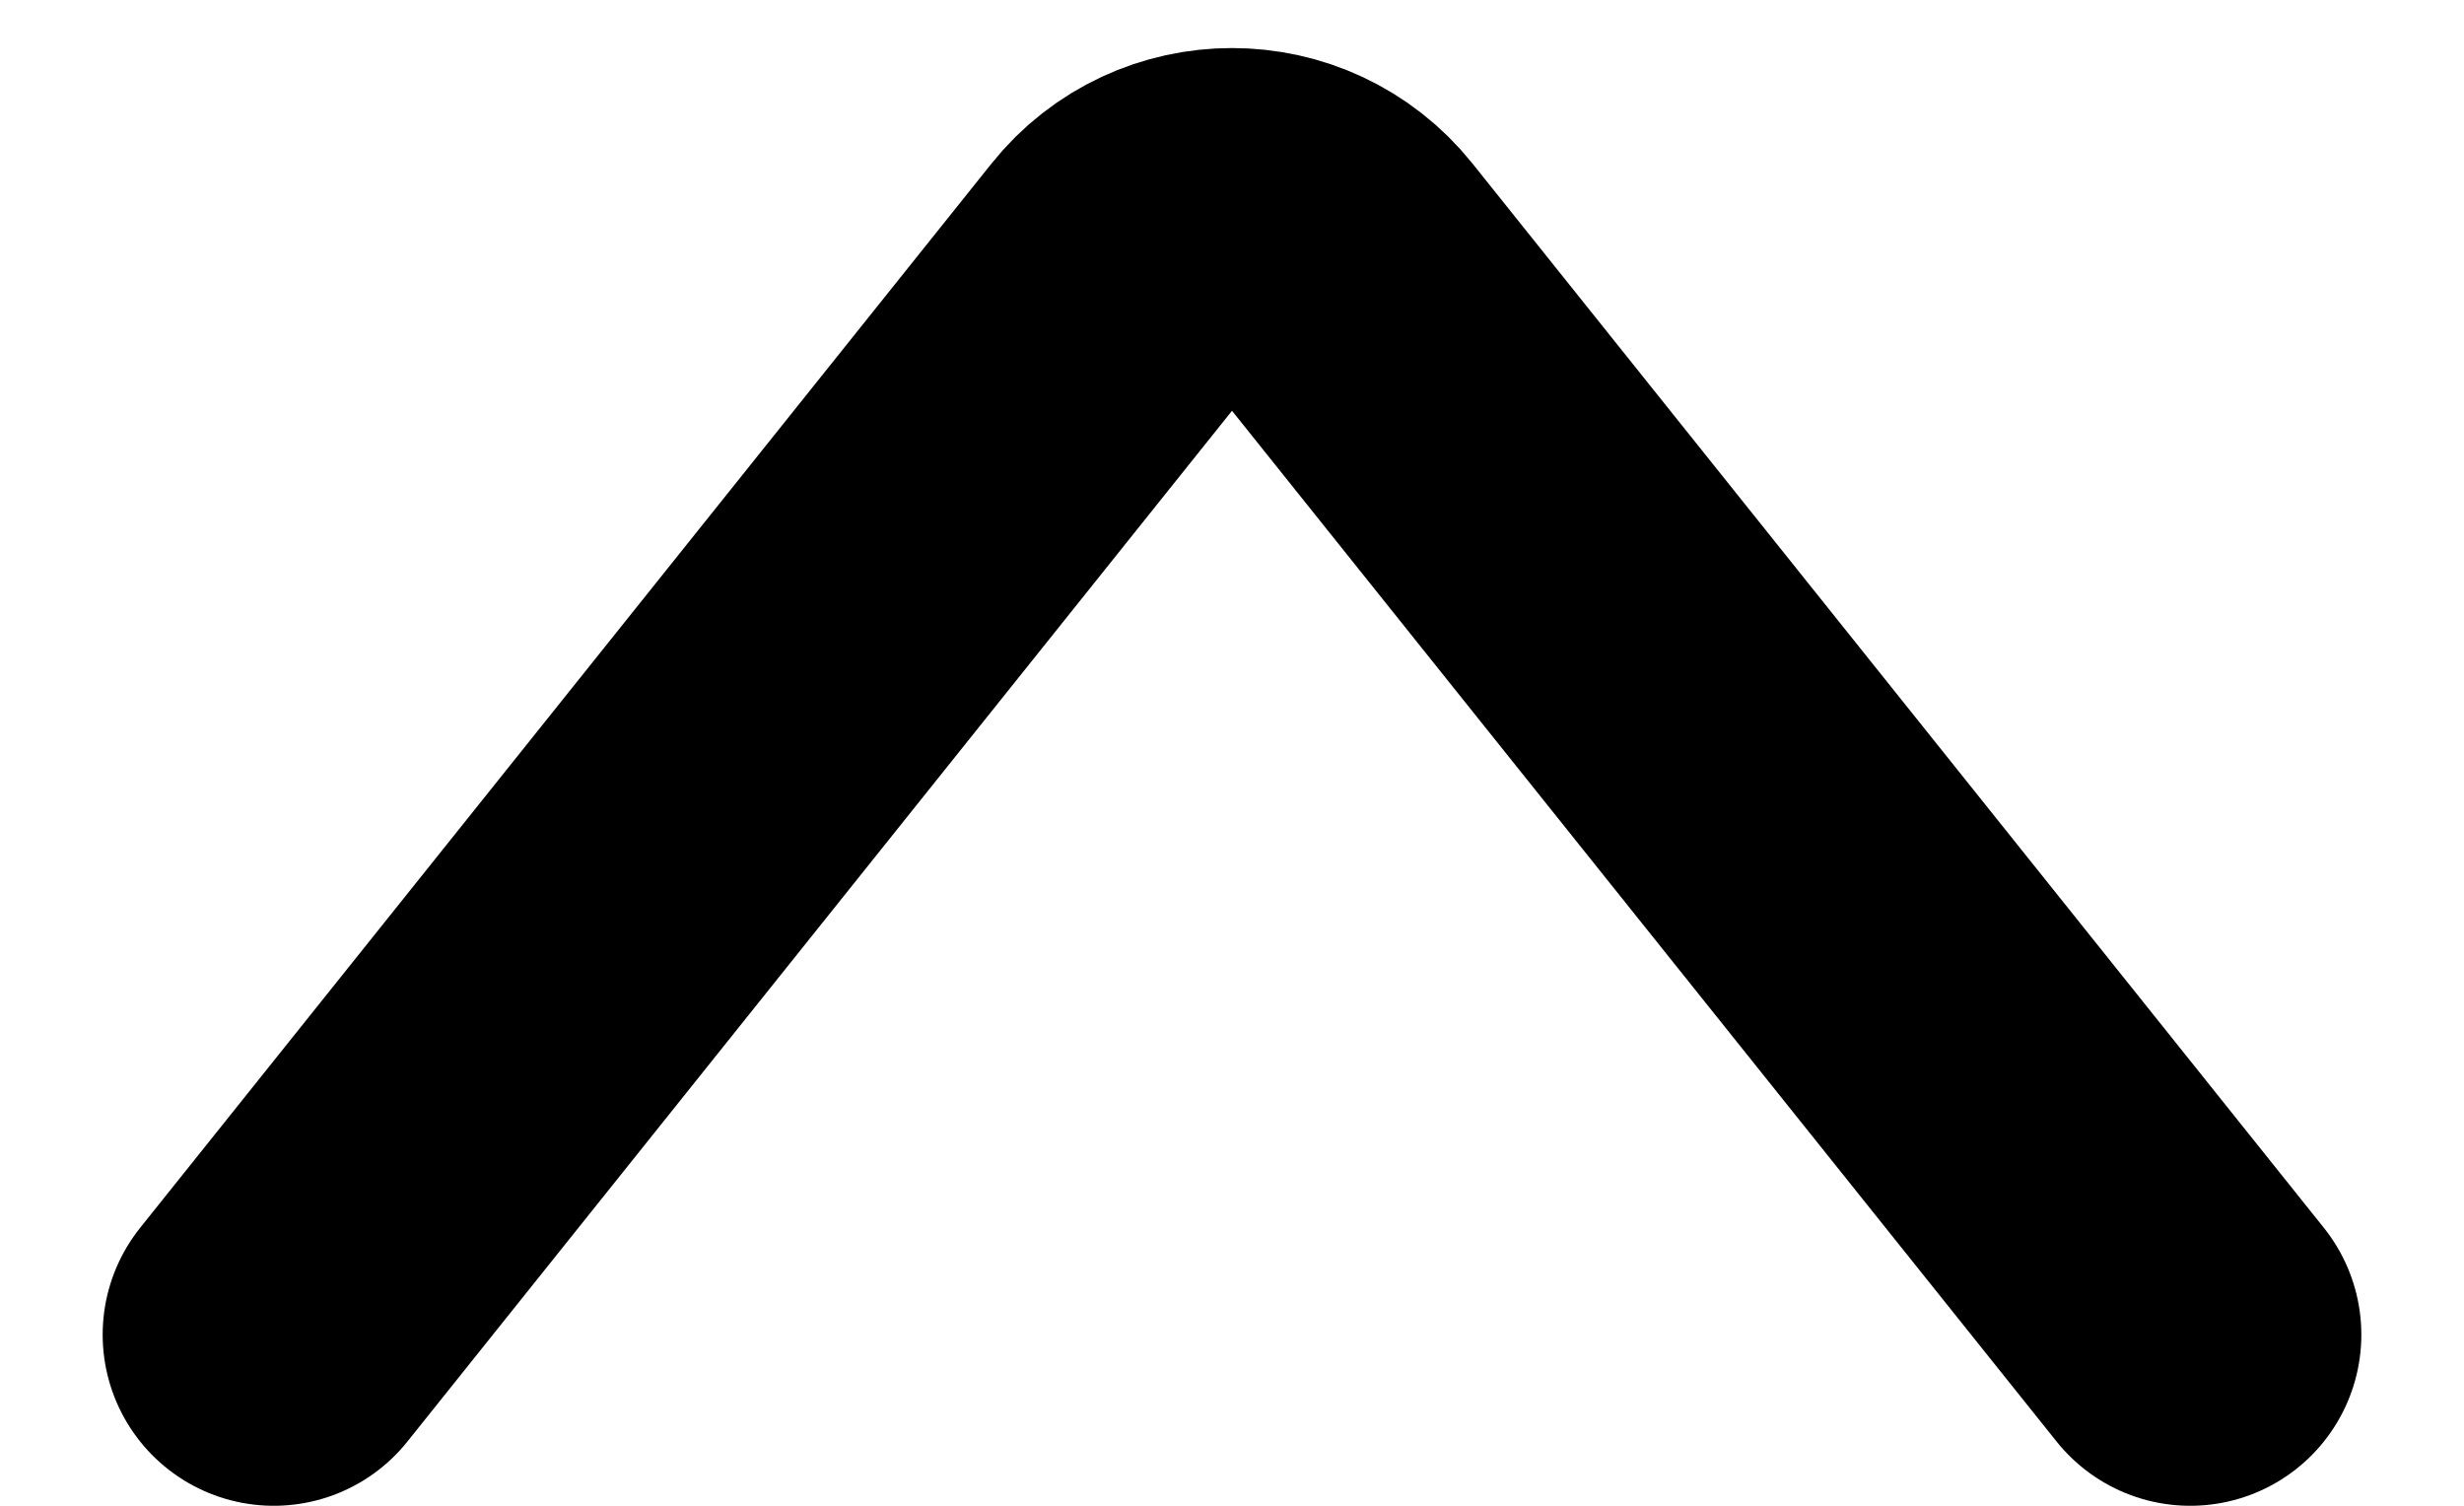 <svg width="18" height="11" viewBox="0 0 18 11" fill="none" xmlns="http://www.w3.org/2000/svg">
<path d="M16 9.75L9.781 1.976C9.381 1.476 8.619 1.476 8.219 1.976L2 9.75" stroke="black" stroke-width="2.5" stroke-linecap="round"/>
</svg>
